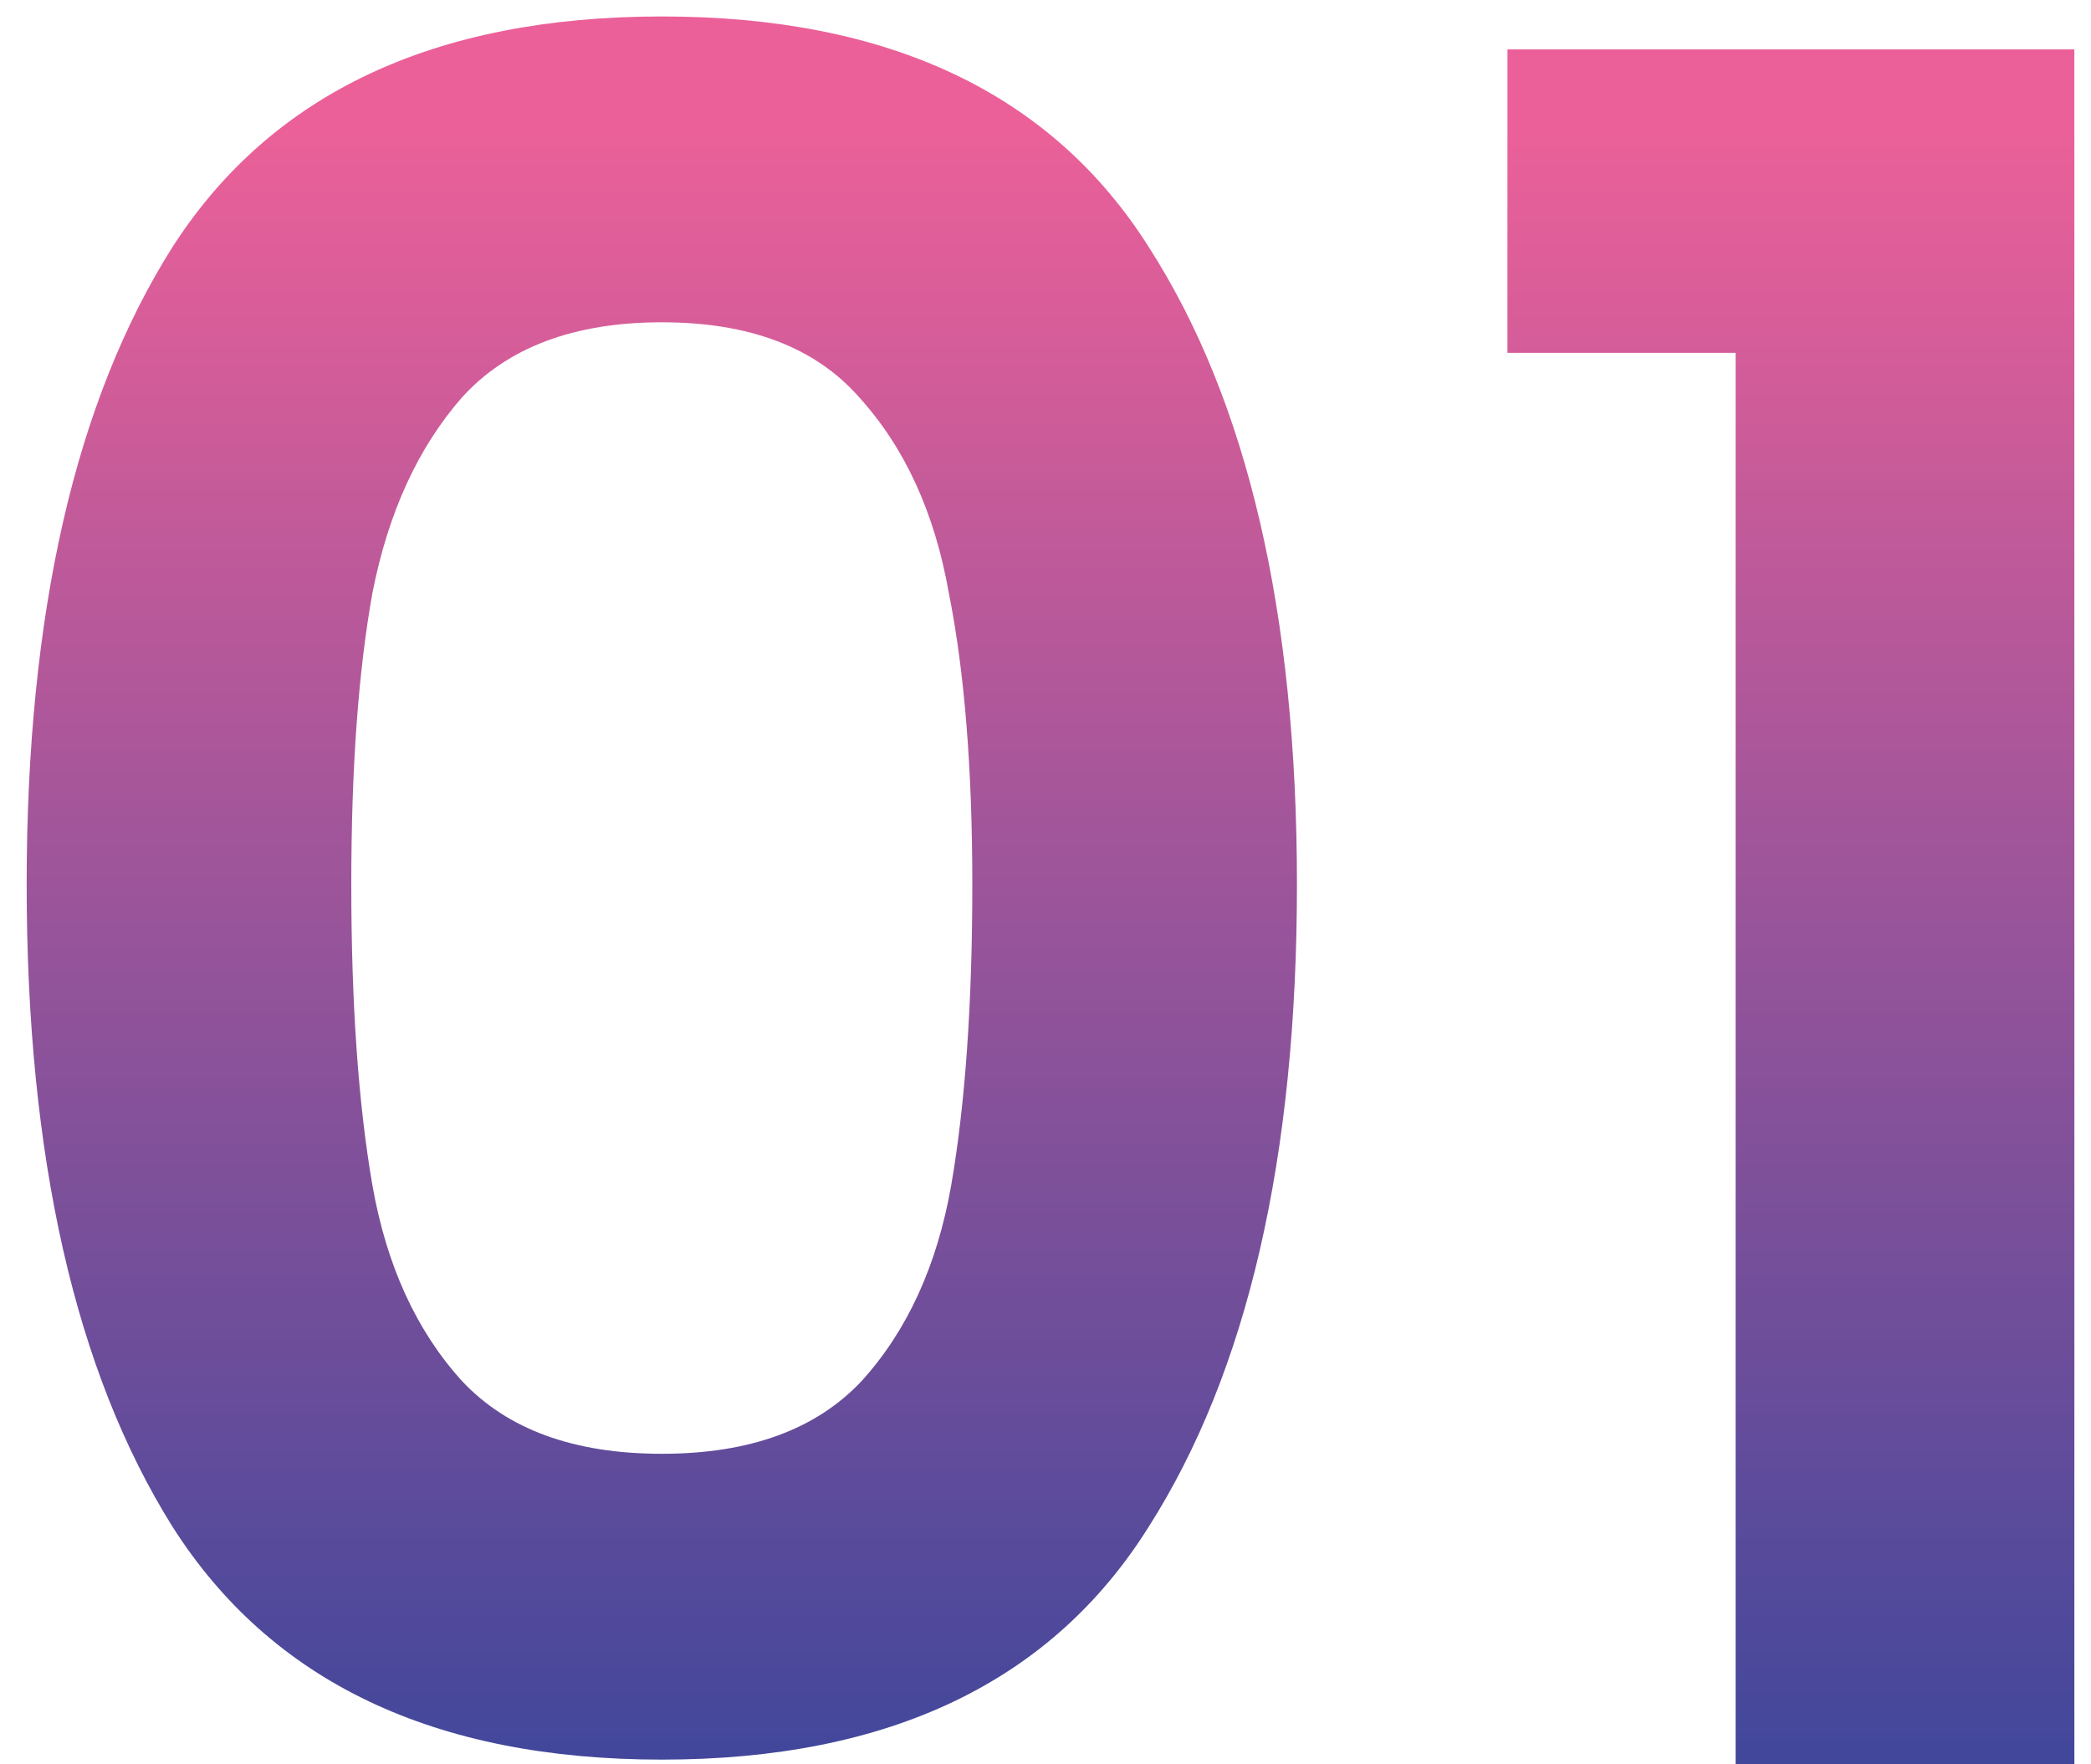 <svg xmlns="http://www.w3.org/2000/svg" width="64" height="54" viewBox="0 0 64 54" fill="none"><path d="M0.816 27.072C0.816 18.768 2.304 12.264 5.28 7.56C8.304 2.856 13.296 0.504 20.256 0.504C27.216 0.504 32.184 2.856 35.16 7.56C38.184 12.264 39.696 18.768 39.696 27.072C39.696 35.424 38.184 41.976 35.16 46.728C32.184 51.48 27.216 53.856 20.256 53.856C13.296 53.856 8.304 51.48 5.28 46.728C2.304 41.976 0.816 35.424 0.816 27.072ZM29.76 27.072C29.76 23.52 29.52 20.544 29.04 18.144C28.608 15.696 27.696 13.704 26.304 12.168C24.96 10.632 22.944 9.864 20.256 9.864C17.568 9.864 15.528 10.632 14.136 12.168C12.792 13.704 11.88 15.696 11.4 18.144C10.968 20.544 10.752 23.52 10.752 27.072C10.752 30.72 10.968 33.792 11.4 36.288C11.832 38.736 12.744 40.728 14.136 42.264C15.528 43.752 17.568 44.496 20.256 44.496C22.944 44.496 24.984 43.752 26.376 42.264C27.768 40.728 28.68 38.736 29.112 36.288C29.544 33.792 29.76 30.72 29.76 27.072ZM46.139 10.8V1.512H63.491V54H53.123V10.8H46.139Z" fill="url(#paint0_linear_35_505)"></path><defs><linearGradient id="paint0_linear_35_505" x1="46" y1="4" x2="46" y2="54" gradientUnits="userSpaceOnUse"><stop stop-color="#EB6099"></stop><stop offset="1" stop-color="#41479B"></stop></linearGradient></defs></svg>